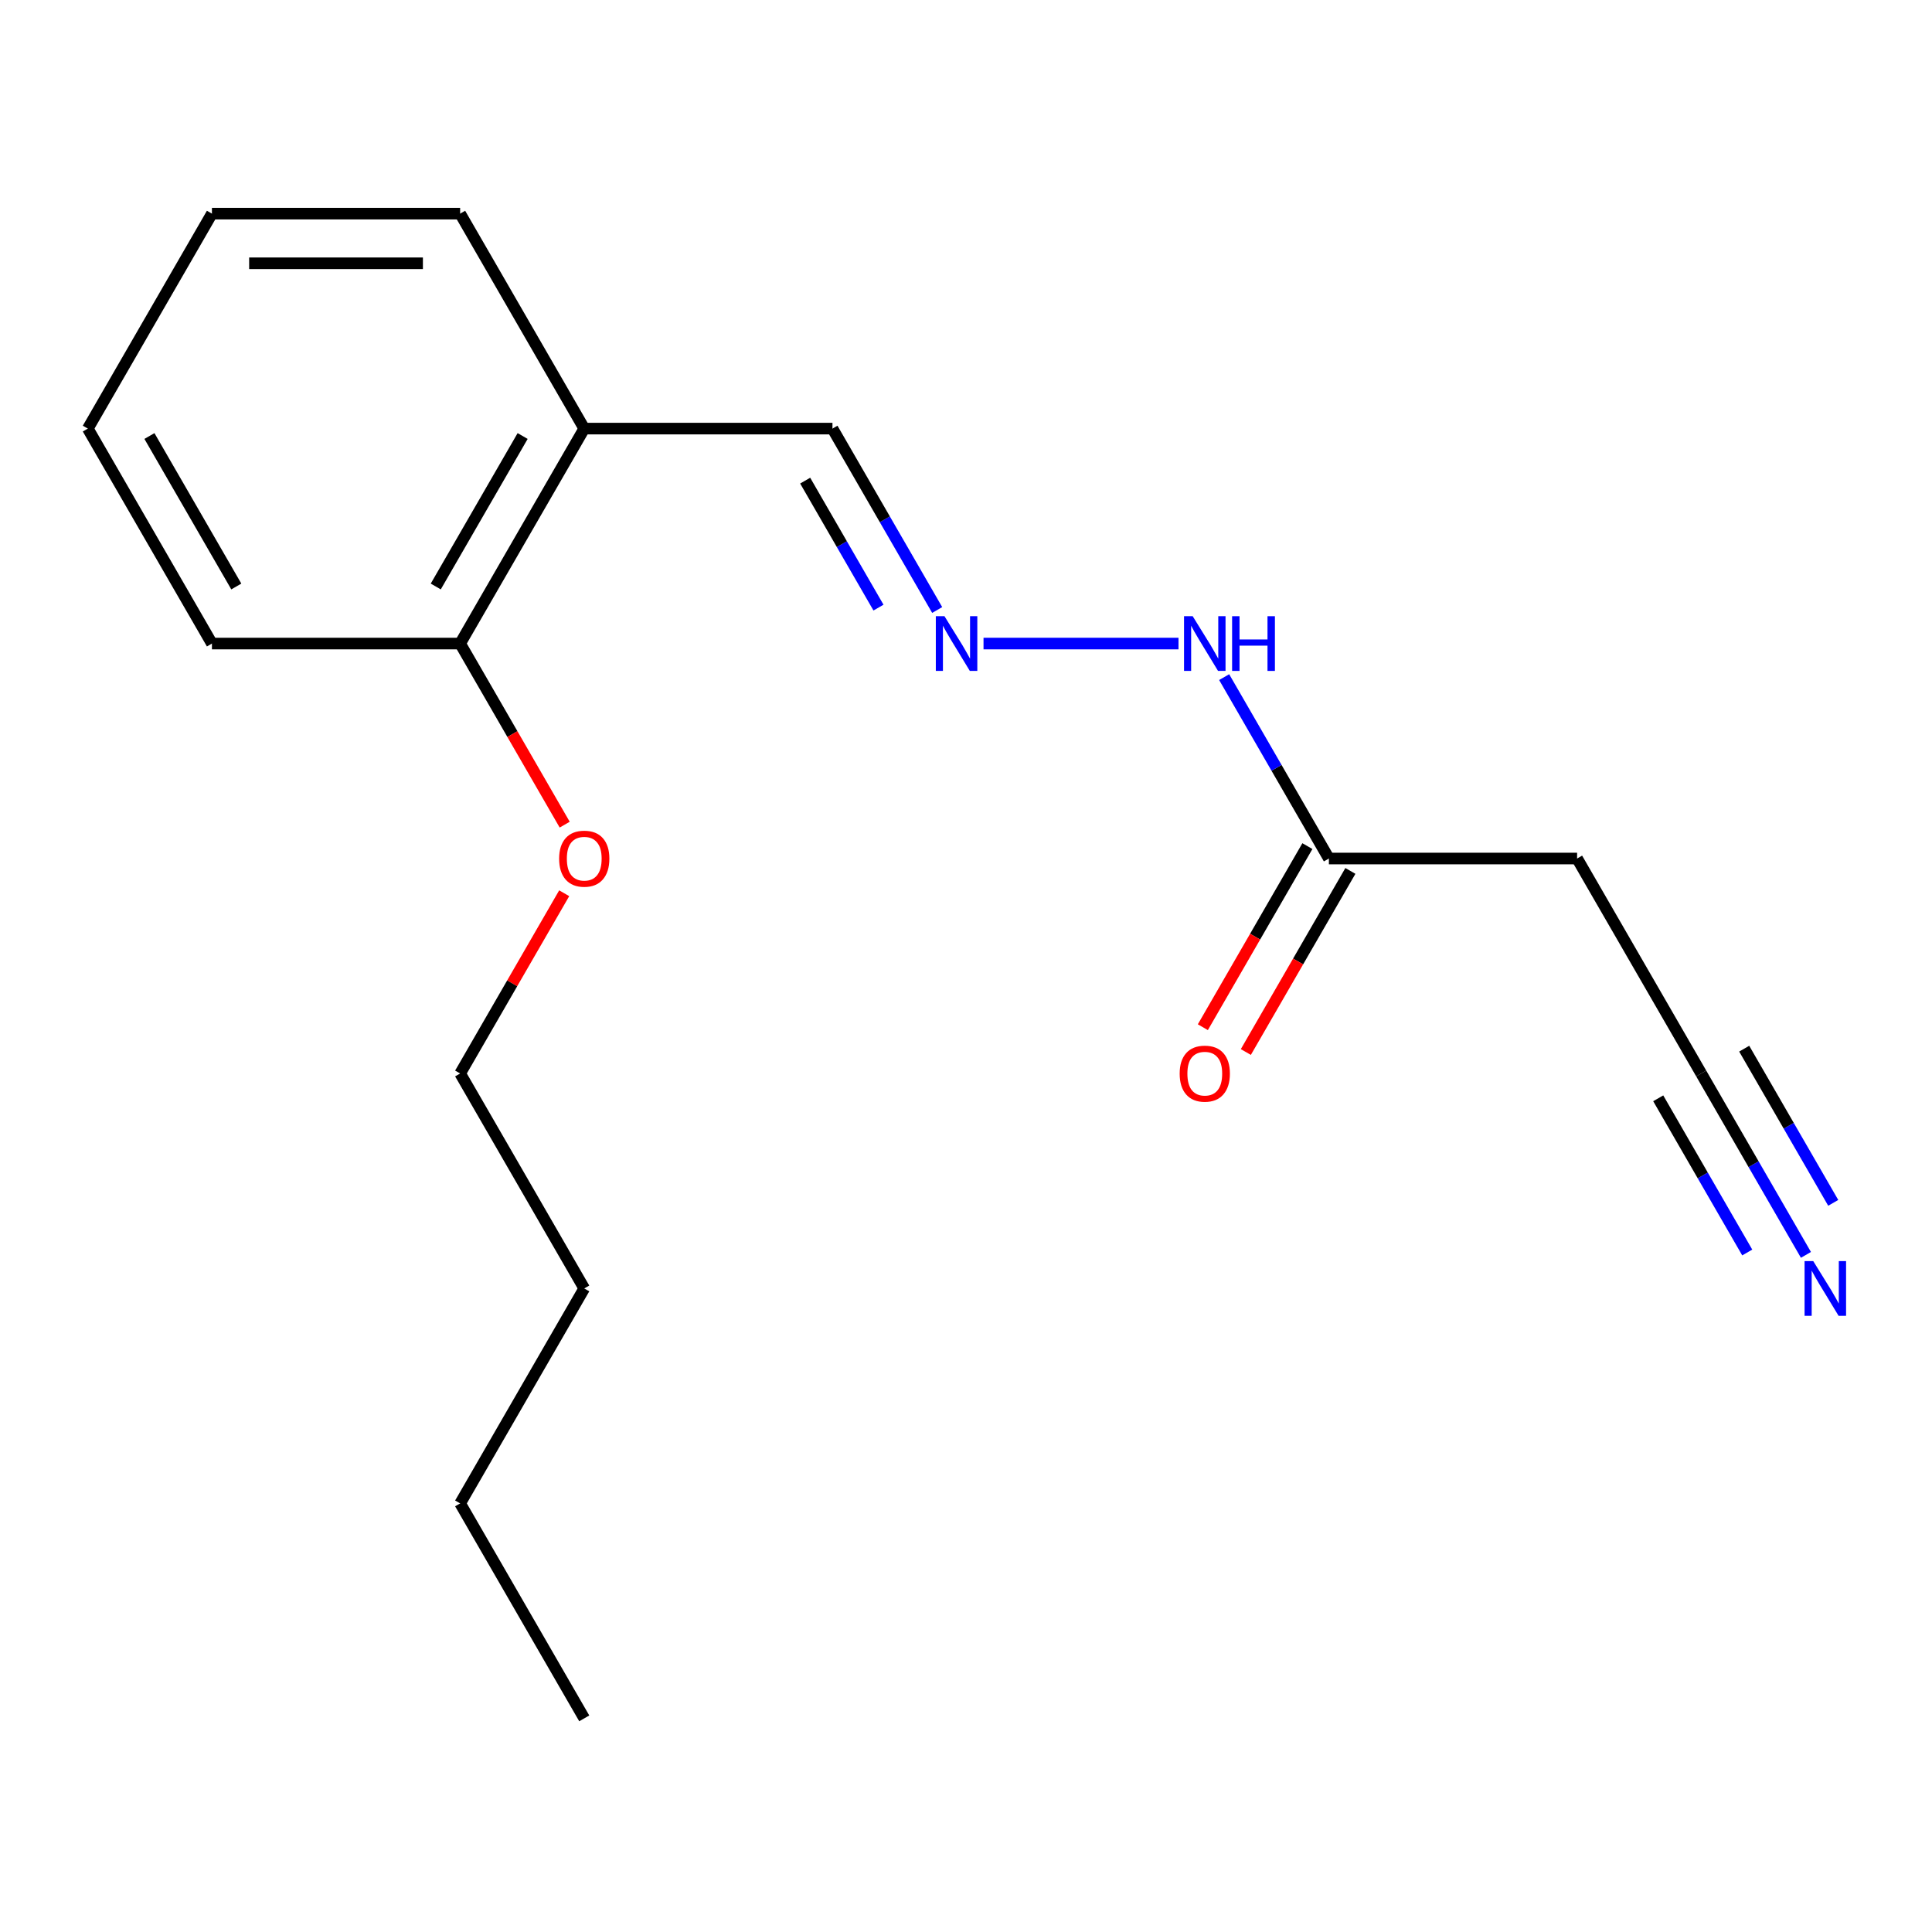 <?xml version='1.0' encoding='iso-8859-1'?>
<svg version='1.1' baseProfile='full'
              xmlns='http://www.w3.org/2000/svg'
                      xmlns:rdkit='http://www.rdkit.org/xml'
                      xmlns:xlink='http://www.w3.org/1999/xlink'
                  xml:space='preserve'
width='1000px' height='1000px' viewBox='0 0 1000 1000'>
<!-- END OF HEADER -->
<rect style='opacity:1.0;fill:#FFFFFF;stroke:none' width='1000' height='1000' x='0' y='0'> </rect>
<path class='bond-0' d='M 934.753,649.523 L 907.649,602.577' style='fill:none;fill-rule:evenodd;stroke:#0000FF;stroke-width:6px;stroke-linecap:butt;stroke-linejoin:miter;stroke-opacity:1' />
<path class='bond-0' d='M 907.649,602.577 L 880.545,555.632' style='fill:none;fill-rule:evenodd;stroke:#000000;stroke-width:6px;stroke-linecap:butt;stroke-linejoin:miter;stroke-opacity:1' />
<path class='bond-0' d='M 948.875,622.591 L 925.836,582.688' style='fill:none;fill-rule:evenodd;stroke:#0000FF;stroke-width:6px;stroke-linecap:butt;stroke-linejoin:miter;stroke-opacity:1' />
<path class='bond-0' d='M 925.836,582.688 L 902.798,542.784' style='fill:none;fill-rule:evenodd;stroke:#000000;stroke-width:6px;stroke-linecap:butt;stroke-linejoin:miter;stroke-opacity:1' />
<path class='bond-0' d='M 904.369,648.287 L 881.331,608.383' style='fill:none;fill-rule:evenodd;stroke:#0000FF;stroke-width:6px;stroke-linecap:butt;stroke-linejoin:miter;stroke-opacity:1' />
<path class='bond-0' d='M 881.331,608.383 L 858.293,568.479' style='fill:none;fill-rule:evenodd;stroke:#000000;stroke-width:6px;stroke-linecap:butt;stroke-linejoin:miter;stroke-opacity:1' />
<path class='bond-4' d='M 880.545,555.632 L 816.307,444.368' style='fill:none;fill-rule:evenodd;stroke:#000000;stroke-width:6px;stroke-linecap:butt;stroke-linejoin:miter;stroke-opacity:1' />
<path class='bond-1' d='M 687.832,444.368 L 816.307,444.368' style='fill:none;fill-rule:evenodd;stroke:#000000;stroke-width:6px;stroke-linecap:butt;stroke-linejoin:miter;stroke-opacity:1' />
<path class='bond-5' d='M 687.832,444.368 L 660.728,397.423' style='fill:none;fill-rule:evenodd;stroke:#000000;stroke-width:6px;stroke-linecap:butt;stroke-linejoin:miter;stroke-opacity:1' />
<path class='bond-5' d='M 660.728,397.423 L 633.624,350.477' style='fill:none;fill-rule:evenodd;stroke:#0000FF;stroke-width:6px;stroke-linecap:butt;stroke-linejoin:miter;stroke-opacity:1' />
<path class='bond-7' d='M 676.706,437.945 L 649.648,484.81' style='fill:none;fill-rule:evenodd;stroke:#000000;stroke-width:6px;stroke-linecap:butt;stroke-linejoin:miter;stroke-opacity:1' />
<path class='bond-7' d='M 649.648,484.81 L 622.59,531.676' style='fill:none;fill-rule:evenodd;stroke:#FF0000;stroke-width:6px;stroke-linecap:butt;stroke-linejoin:miter;stroke-opacity:1' />
<path class='bond-7' d='M 698.958,450.792 L 671.9,497.658' style='fill:none;fill-rule:evenodd;stroke:#000000;stroke-width:6px;stroke-linecap:butt;stroke-linejoin:miter;stroke-opacity:1' />
<path class='bond-7' d='M 671.9,497.658 L 644.843,544.523' style='fill:none;fill-rule:evenodd;stroke:#FF0000;stroke-width:6px;stroke-linecap:butt;stroke-linejoin:miter;stroke-opacity:1' />
<path class='bond-2' d='M 509.071,333.105 L 609.991,333.105' style='fill:none;fill-rule:evenodd;stroke:#0000FF;stroke-width:6px;stroke-linecap:butt;stroke-linejoin:miter;stroke-opacity:1' />
<path class='bond-8' d='M 485.089,315.734 L 457.985,268.788' style='fill:none;fill-rule:evenodd;stroke:#0000FF;stroke-width:6px;stroke-linecap:butt;stroke-linejoin:miter;stroke-opacity:1' />
<path class='bond-8' d='M 457.985,268.788 L 430.881,221.842' style='fill:none;fill-rule:evenodd;stroke:#000000;stroke-width:6px;stroke-linecap:butt;stroke-linejoin:miter;stroke-opacity:1' />
<path class='bond-8' d='M 454.705,314.497 L 435.732,281.636' style='fill:none;fill-rule:evenodd;stroke:#0000FF;stroke-width:6px;stroke-linecap:butt;stroke-linejoin:miter;stroke-opacity:1' />
<path class='bond-8' d='M 435.732,281.636 L 416.76,248.774' style='fill:none;fill-rule:evenodd;stroke:#000000;stroke-width:6px;stroke-linecap:butt;stroke-linejoin:miter;stroke-opacity:1' />
<path class='bond-3' d='M 302.406,221.842 L 430.881,221.842' style='fill:none;fill-rule:evenodd;stroke:#000000;stroke-width:6px;stroke-linecap:butt;stroke-linejoin:miter;stroke-opacity:1' />
<path class='bond-6' d='M 302.406,221.842 L 238.168,333.105' style='fill:none;fill-rule:evenodd;stroke:#000000;stroke-width:6px;stroke-linecap:butt;stroke-linejoin:miter;stroke-opacity:1' />
<path class='bond-6' d='M 270.517,225.684 L 225.551,303.568' style='fill:none;fill-rule:evenodd;stroke:#000000;stroke-width:6px;stroke-linecap:butt;stroke-linejoin:miter;stroke-opacity:1' />
<path class='bond-10' d='M 302.406,221.842 L 238.168,110.579' style='fill:none;fill-rule:evenodd;stroke:#000000;stroke-width:6px;stroke-linecap:butt;stroke-linejoin:miter;stroke-opacity:1' />
<path class='bond-9' d='M 238.168,333.105 L 265.226,379.971' style='fill:none;fill-rule:evenodd;stroke:#000000;stroke-width:6px;stroke-linecap:butt;stroke-linejoin:miter;stroke-opacity:1' />
<path class='bond-9' d='M 265.226,379.971 L 292.283,426.837' style='fill:none;fill-rule:evenodd;stroke:#FF0000;stroke-width:6px;stroke-linecap:butt;stroke-linejoin:miter;stroke-opacity:1' />
<path class='bond-11' d='M 238.168,333.105 L 109.692,333.105' style='fill:none;fill-rule:evenodd;stroke:#000000;stroke-width:6px;stroke-linecap:butt;stroke-linejoin:miter;stroke-opacity:1' />
<path class='bond-12' d='M 292.029,462.34 L 265.099,508.986' style='fill:none;fill-rule:evenodd;stroke:#FF0000;stroke-width:6px;stroke-linecap:butt;stroke-linejoin:miter;stroke-opacity:1' />
<path class='bond-12' d='M 265.099,508.986 L 238.168,555.632' style='fill:none;fill-rule:evenodd;stroke:#000000;stroke-width:6px;stroke-linecap:butt;stroke-linejoin:miter;stroke-opacity:1' />
<path class='bond-15' d='M 238.168,110.579 L 109.692,110.579' style='fill:none;fill-rule:evenodd;stroke:#000000;stroke-width:6px;stroke-linecap:butt;stroke-linejoin:miter;stroke-opacity:1' />
<path class='bond-15' d='M 218.896,136.274 L 128.964,136.274' style='fill:none;fill-rule:evenodd;stroke:#000000;stroke-width:6px;stroke-linecap:butt;stroke-linejoin:miter;stroke-opacity:1' />
<path class='bond-18' d='M 109.692,333.105 L 45.455,221.842' style='fill:none;fill-rule:evenodd;stroke:#000000;stroke-width:6px;stroke-linecap:butt;stroke-linejoin:miter;stroke-opacity:1' />
<path class='bond-18' d='M 122.309,303.568 L 77.343,225.684' style='fill:none;fill-rule:evenodd;stroke:#000000;stroke-width:6px;stroke-linecap:butt;stroke-linejoin:miter;stroke-opacity:1' />
<path class='bond-13' d='M 238.168,555.632 L 302.406,666.895' style='fill:none;fill-rule:evenodd;stroke:#000000;stroke-width:6px;stroke-linecap:butt;stroke-linejoin:miter;stroke-opacity:1' />
<path class='bond-14' d='M 302.406,666.895 L 238.168,778.158' style='fill:none;fill-rule:evenodd;stroke:#000000;stroke-width:6px;stroke-linecap:butt;stroke-linejoin:miter;stroke-opacity:1' />
<path class='bond-16' d='M 238.168,778.158 L 302.406,889.421' style='fill:none;fill-rule:evenodd;stroke:#000000;stroke-width:6px;stroke-linecap:butt;stroke-linejoin:miter;stroke-opacity:1' />
<path class='bond-17' d='M 109.692,110.579 L 45.455,221.842' style='fill:none;fill-rule:evenodd;stroke:#000000;stroke-width:6px;stroke-linecap:butt;stroke-linejoin:miter;stroke-opacity:1' />
<path  class='atom-0' d='M 938.523 652.735
L 947.803 667.735
Q 948.723 669.215, 950.203 671.895
Q 951.683 674.575, 951.763 674.735
L 951.763 652.735
L 955.523 652.735
L 955.523 681.055
L 951.643 681.055
L 941.683 664.655
Q 940.523 662.735, 939.283 660.535
Q 938.083 658.335, 937.723 657.655
L 937.723 681.055
L 934.043 681.055
L 934.043 652.735
L 938.523 652.735
' fill='#0000FF'/>
<path  class='atom-3' d='M 488.859 318.945
L 498.139 333.945
Q 499.059 335.425, 500.539 338.105
Q 502.019 340.785, 502.099 340.945
L 502.099 318.945
L 505.859 318.945
L 505.859 347.265
L 501.979 347.265
L 492.019 330.865
Q 490.859 328.945, 489.619 326.745
Q 488.419 324.545, 488.059 323.865
L 488.059 347.265
L 484.379 347.265
L 484.379 318.945
L 488.859 318.945
' fill='#0000FF'/>
<path  class='atom-6' d='M 617.334 318.945
L 626.614 333.945
Q 627.534 335.425, 629.014 338.105
Q 630.494 340.785, 630.574 340.945
L 630.574 318.945
L 634.334 318.945
L 634.334 347.265
L 630.454 347.265
L 620.494 330.865
Q 619.334 328.945, 618.094 326.745
Q 616.894 324.545, 616.534 323.865
L 616.534 347.265
L 612.854 347.265
L 612.854 318.945
L 617.334 318.945
' fill='#0000FF'/>
<path  class='atom-6' d='M 637.734 318.945
L 641.574 318.945
L 641.574 330.985
L 656.054 330.985
L 656.054 318.945
L 659.894 318.945
L 659.894 347.265
L 656.054 347.265
L 656.054 334.185
L 641.574 334.185
L 641.574 347.265
L 637.734 347.265
L 637.734 318.945
' fill='#0000FF'/>
<path  class='atom-8' d='M 610.594 555.712
Q 610.594 548.912, 613.954 545.112
Q 617.314 541.312, 623.594 541.312
Q 629.874 541.312, 633.234 545.112
Q 636.594 548.912, 636.594 555.712
Q 636.594 562.592, 633.194 566.512
Q 629.794 570.392, 623.594 570.392
Q 617.354 570.392, 613.954 566.512
Q 610.594 562.632, 610.594 555.712
M 623.594 567.192
Q 627.914 567.192, 630.234 564.312
Q 632.594 561.392, 632.594 555.712
Q 632.594 550.152, 630.234 547.352
Q 627.914 544.512, 623.594 544.512
Q 619.274 544.512, 616.914 547.312
Q 614.594 550.112, 614.594 555.712
Q 614.594 561.432, 616.914 564.312
Q 619.274 567.192, 623.594 567.192
' fill='#FF0000'/>
<path  class='atom-10' d='M 289.406 444.448
Q 289.406 437.648, 292.766 433.848
Q 296.126 430.048, 302.406 430.048
Q 308.686 430.048, 312.046 433.848
Q 315.406 437.648, 315.406 444.448
Q 315.406 451.328, 312.006 455.248
Q 308.606 459.128, 302.406 459.128
Q 296.166 459.128, 292.766 455.248
Q 289.406 451.368, 289.406 444.448
M 302.406 455.928
Q 306.726 455.928, 309.046 453.048
Q 311.406 450.128, 311.406 444.448
Q 311.406 438.888, 309.046 436.088
Q 306.726 433.248, 302.406 433.248
Q 298.086 433.248, 295.726 436.048
Q 293.406 438.848, 293.406 444.448
Q 293.406 450.168, 295.726 453.048
Q 298.086 455.928, 302.406 455.928
' fill='#FF0000'/>
</svg>
